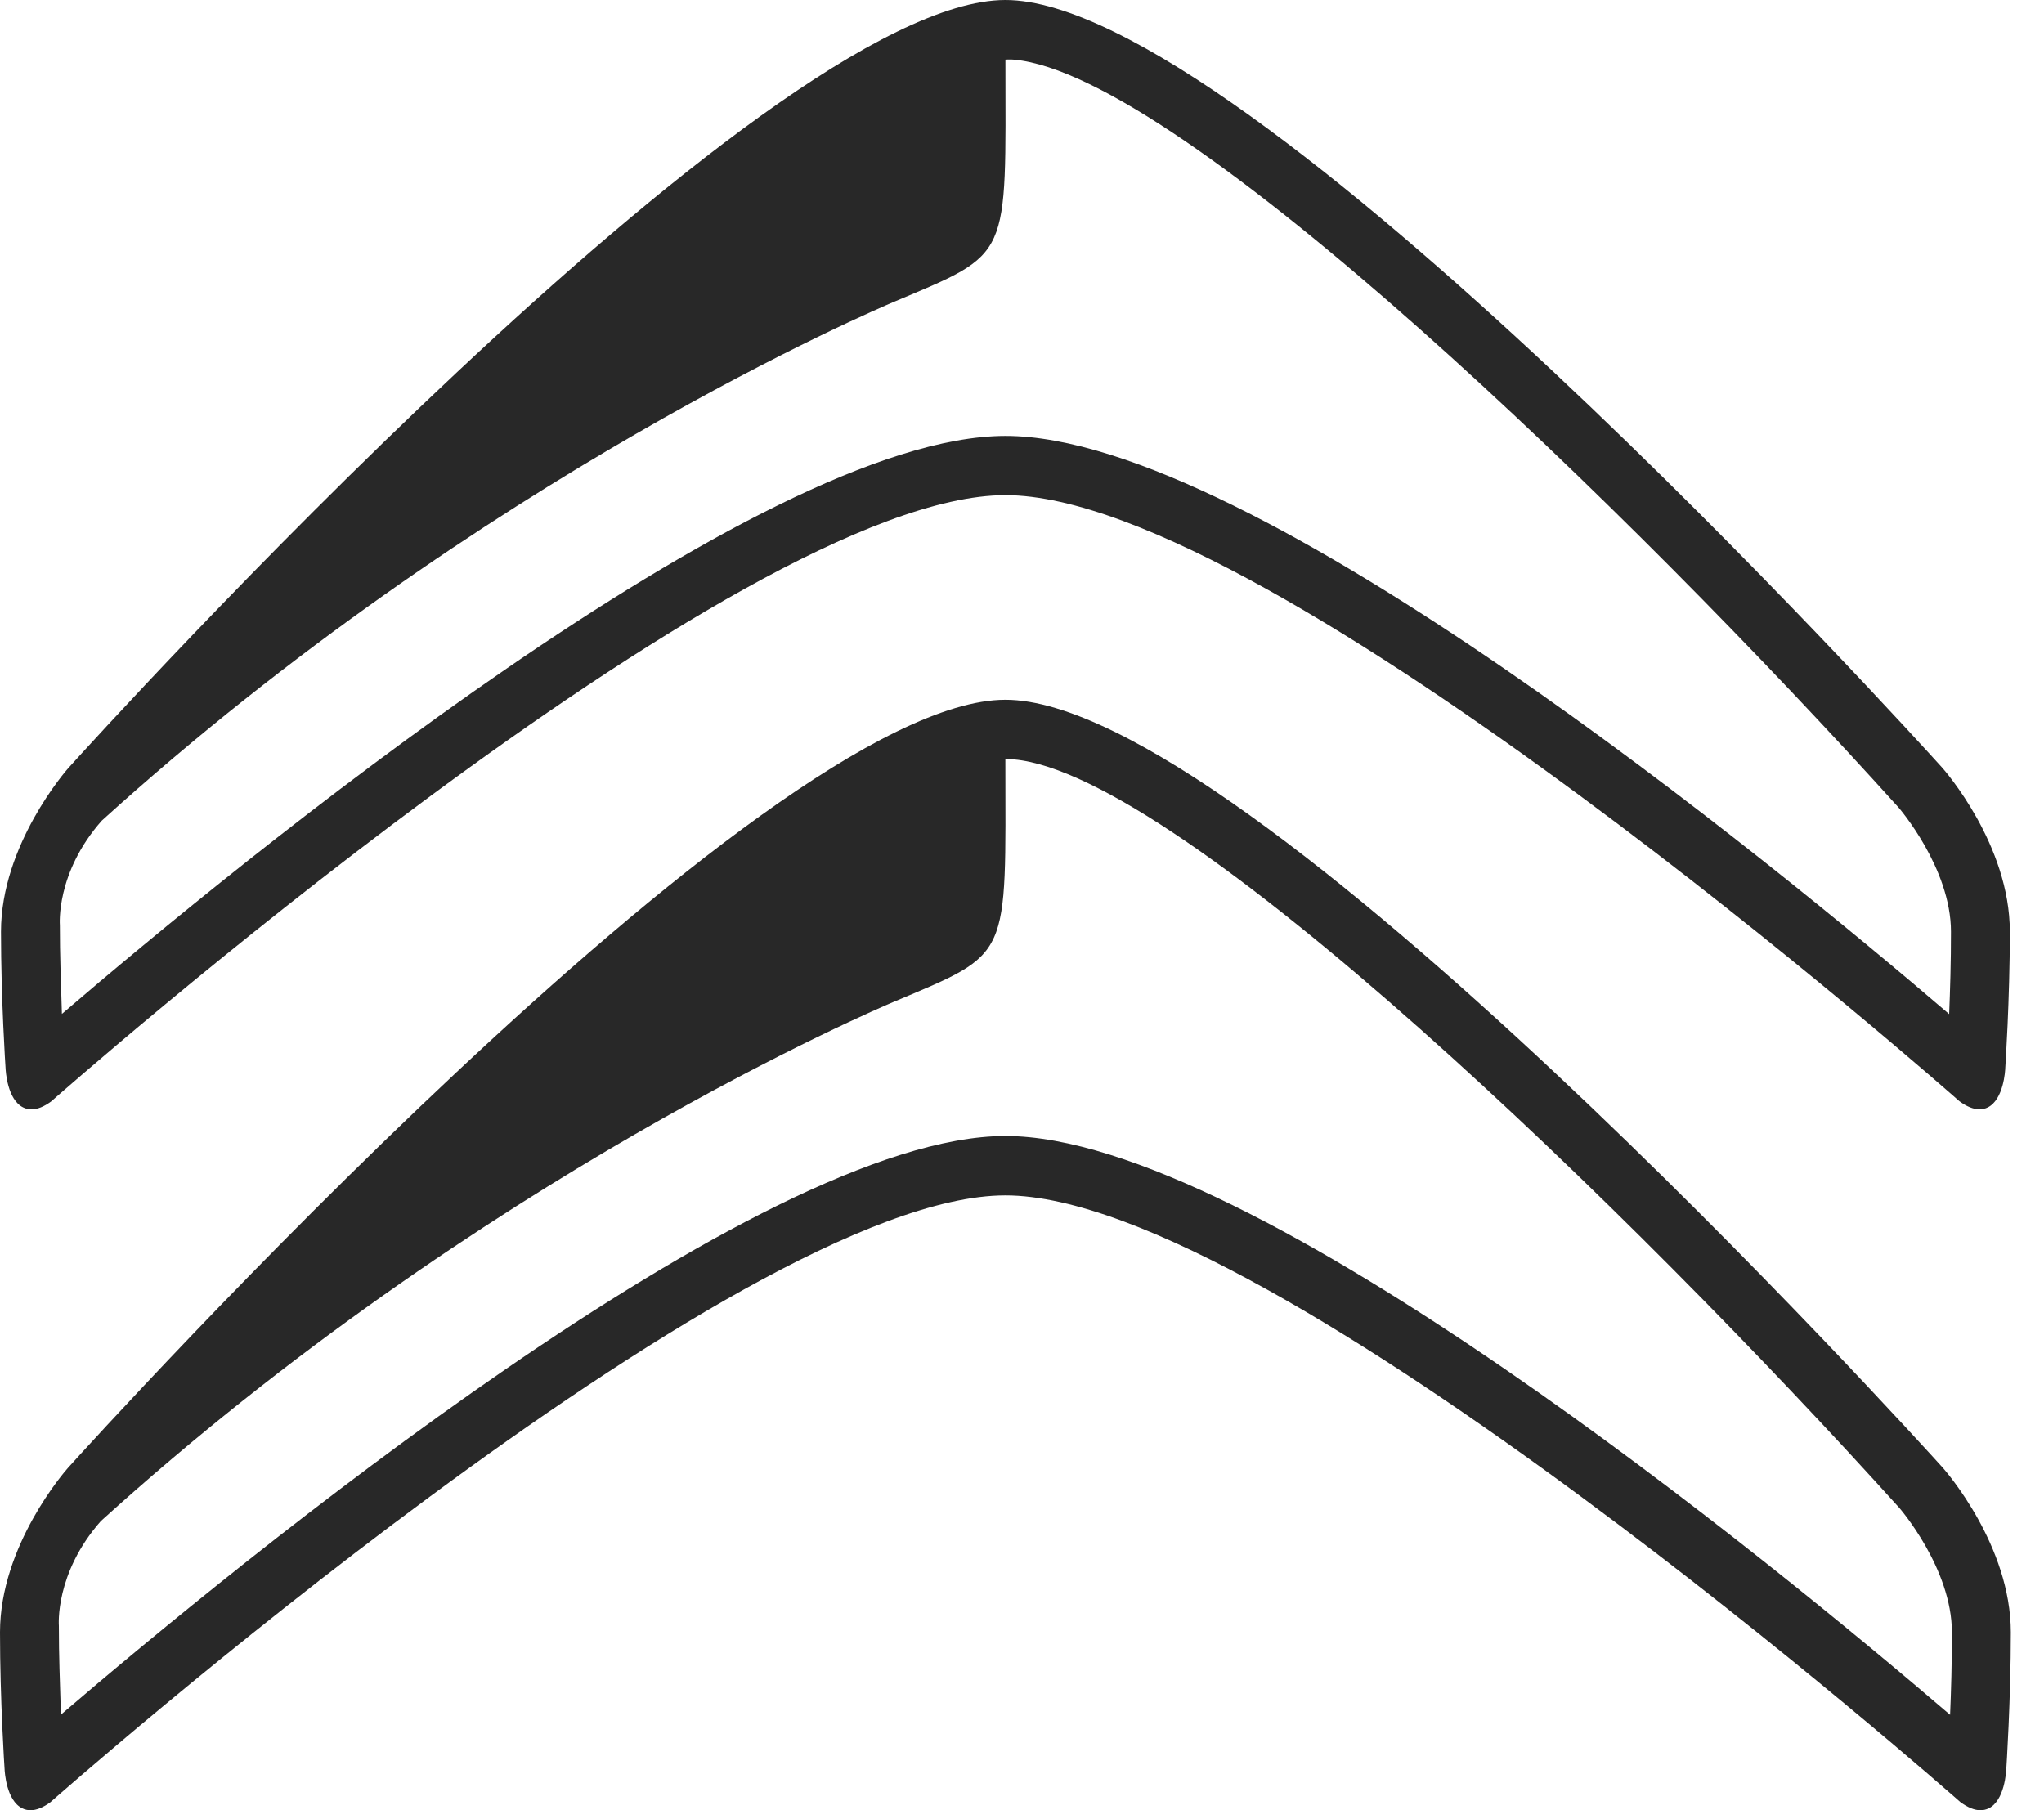 <svg width="35" height="31" viewBox="0 0 35 31" fill="none" xmlns="http://www.w3.org/2000/svg">
<path fill-rule="evenodd" clip-rule="evenodd" d="M33.392 29.366C30.386 26.788 21.456 19.454 17.216 19.454C12.975 19.454 4.051 26.784 1.043 29.363C1.025 28.753 1.008 28.383 1.008 27.841C1.008 27.841 0.935 26.945 1.727 26.048C8.247 20.14 15.084 17.25 15.293 17.161C17.332 16.3 17.217 16.462 17.215 13.004C17.215 13.004 17.306 12.998 17.364 13.005C20.235 13.264 27.953 20.755 32.521 25.82C32.529 25.828 33.423 26.863 33.423 27.953C33.424 28.464 33.409 28.968 33.392 29.366ZM33.27 25.138C32.784 24.6 21.354 11.983 17.216 11.983C13.079 11.983 1.648 24.6 1.164 25.137L1.163 25.138C1.116 25.191 0 26.466 0 27.953C0 29.111 0.077 30.276 0.078 30.287C0.08 30.341 0.107 30.833 0.381 30.967C0.425 30.989 0.473 31 0.522 31C0.624 31 0.737 30.954 0.86 30.865C0.983 30.756 12.628 20.471 17.216 20.471C21.805 20.471 33.45 30.756 33.567 30.86C33.694 30.953 33.809 31 33.911 31C33.961 31 34.008 30.989 34.053 30.968C34.326 30.834 34.352 30.341 34.355 30.286C34.355 30.277 34.432 29.112 34.432 27.955C34.432 26.466 33.316 25.191 33.27 25.138ZM33.376 17.366C30.373 14.791 21.451 7.465 17.217 7.465C12.98 7.465 4.064 14.787 1.06 17.363C1.042 16.755 1.025 16.384 1.025 15.843C1.025 15.843 0.951 14.948 1.743 14.053C8.257 8.15 15.087 5.263 15.296 5.174C17.333 4.313 17.218 4.475 17.216 1.021C17.216 1.021 17.306 1.015 17.365 1.022C20.233 1.282 27.944 8.765 32.506 13.824C32.514 13.832 33.407 14.866 33.407 15.955C33.408 16.465 33.392 16.968 33.376 17.366ZM33.253 13.142C32.768 12.605 21.35 0 17.216 0C13.084 0 1.664 12.605 1.18 13.142L1.179 13.142C1.132 13.195 0.017 14.469 0.017 15.955C0.017 17.111 0.094 18.275 0.095 18.286C0.097 18.34 0.124 18.831 0.397 18.965C0.441 18.987 0.489 18.998 0.538 18.998C0.64 18.998 0.753 18.952 0.875 18.863C0.999 18.754 12.632 8.479 17.216 8.479C21.801 8.479 33.434 18.754 33.551 18.858C33.677 18.951 33.792 18.997 33.895 18.997C33.944 18.997 33.991 18.987 34.036 18.965C34.308 18.831 34.336 18.339 34.337 18.284C34.338 18.275 34.415 17.111 34.415 15.955C34.415 14.469 33.301 13.195 33.253 13.142Z" fill="#282828"/>
</svg>
